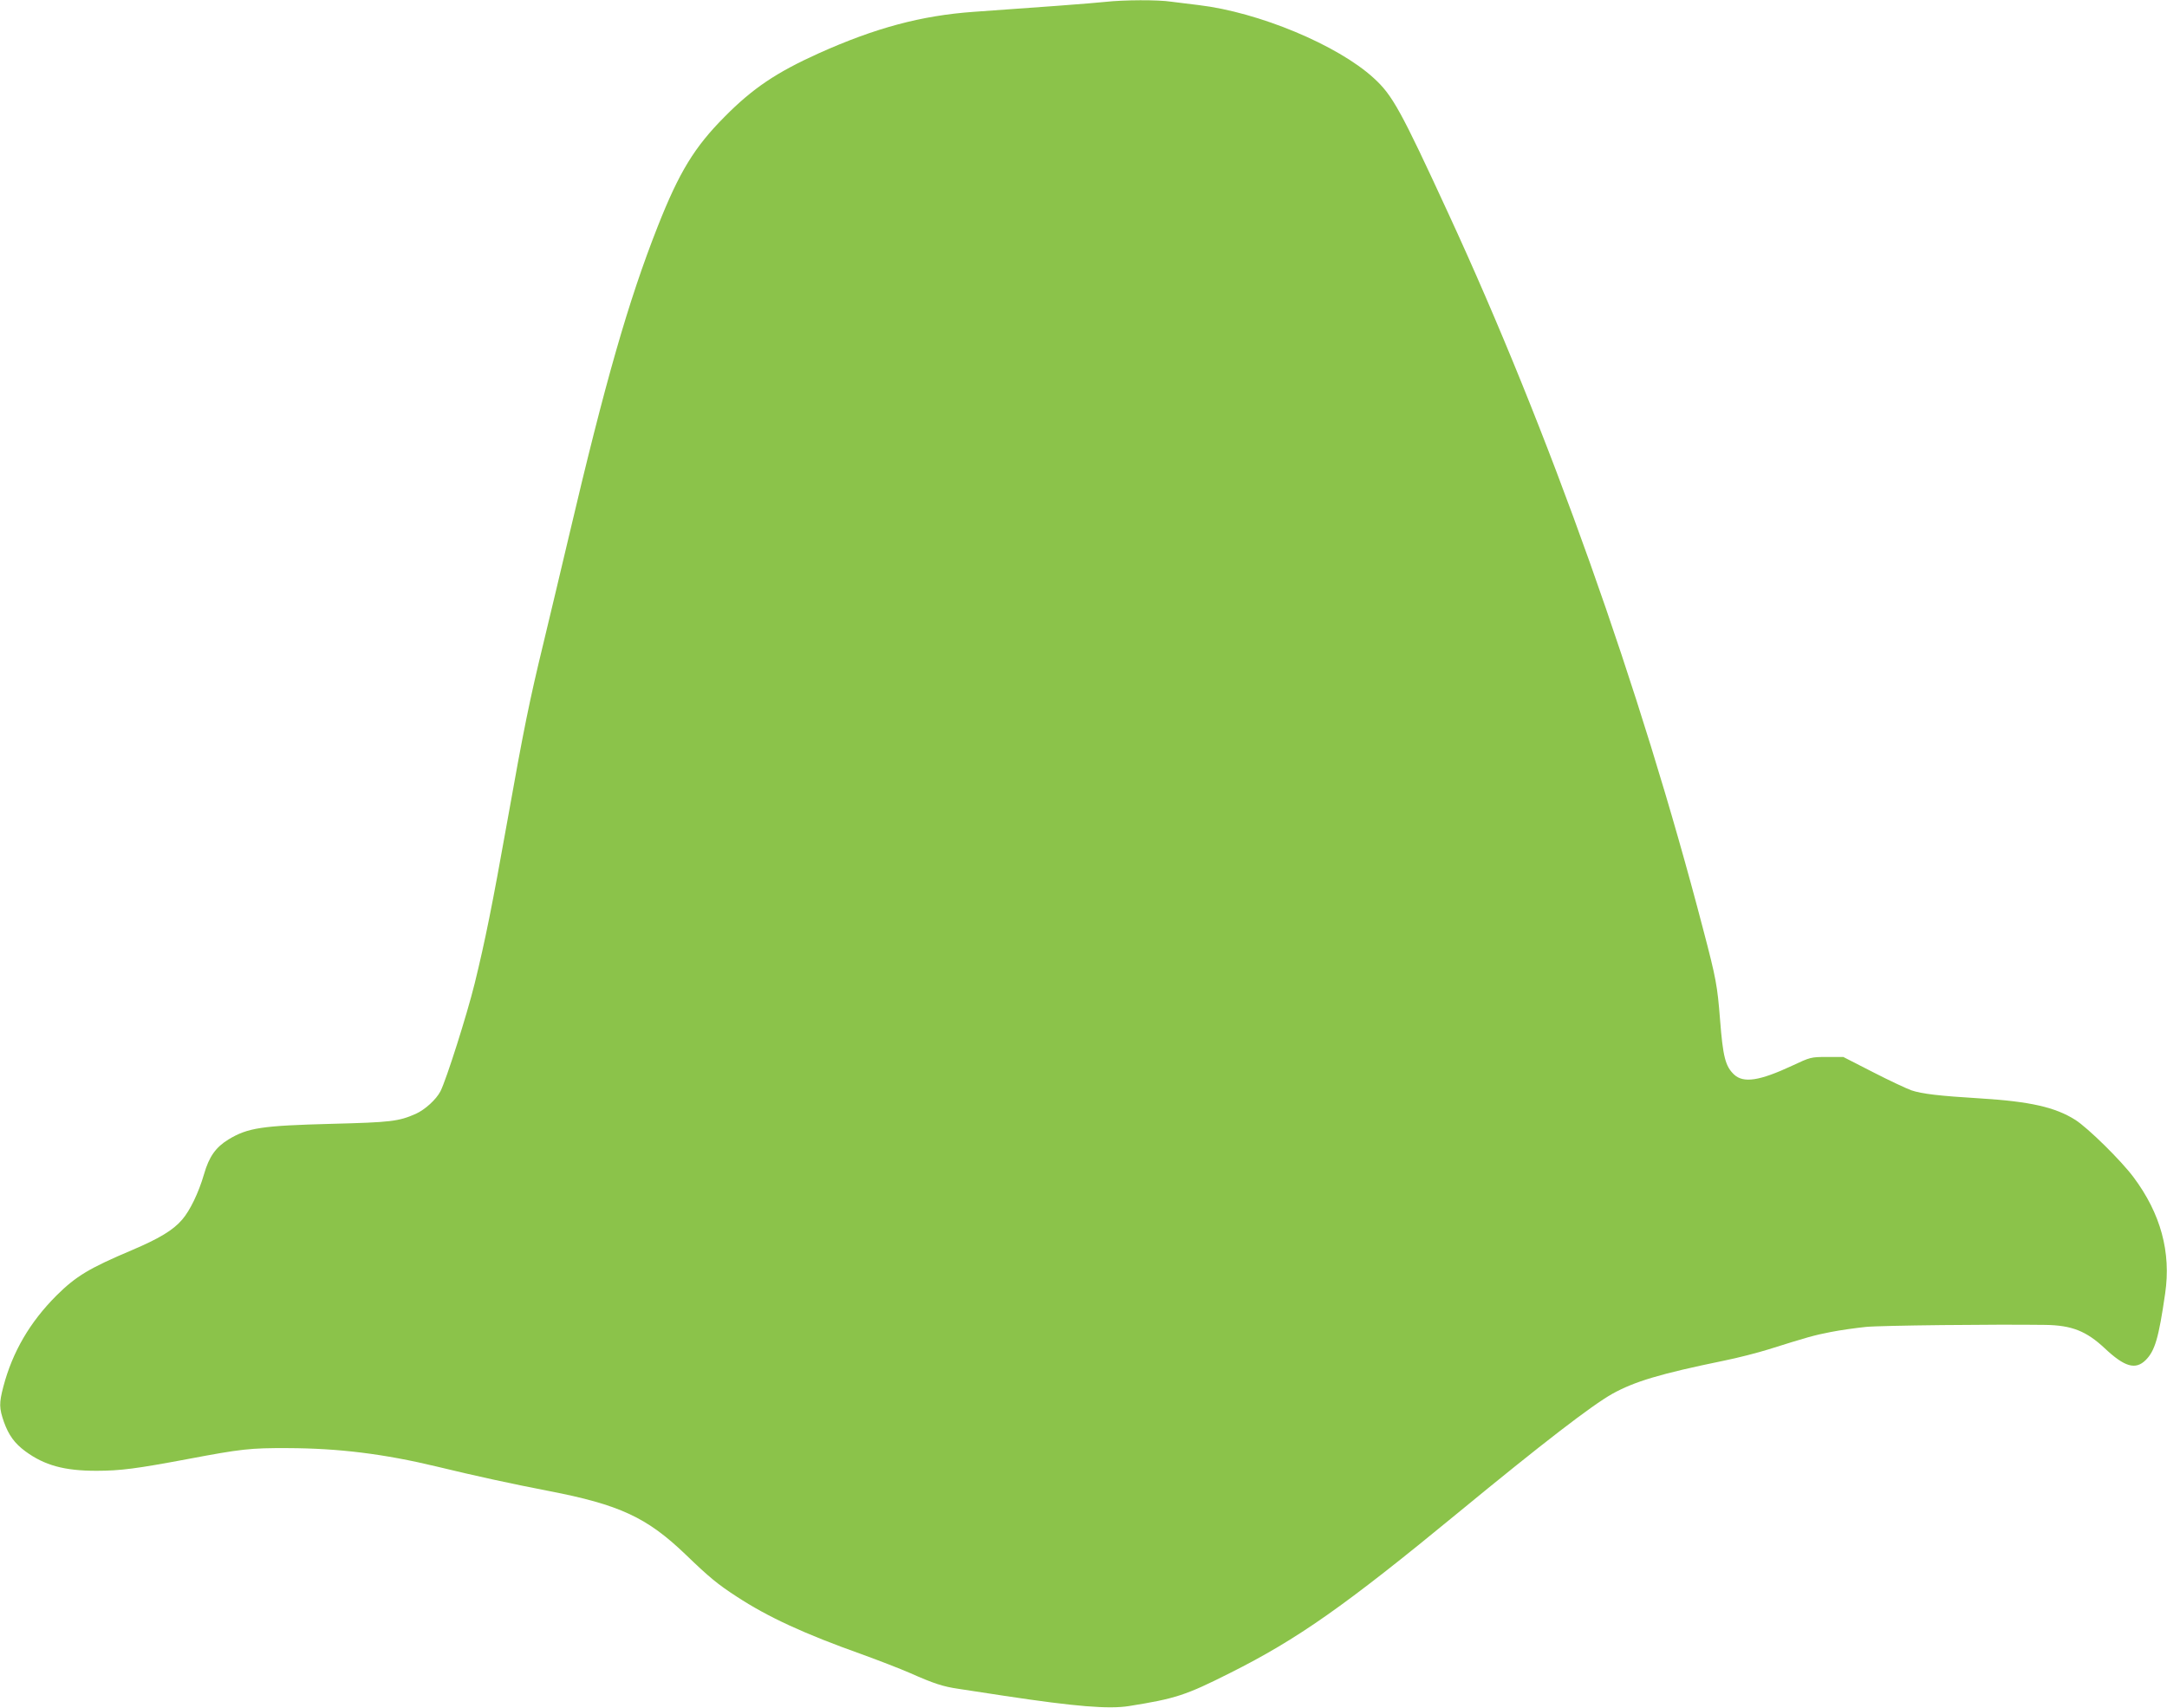 <?xml version="1.0" standalone="no"?>
<!DOCTYPE svg PUBLIC "-//W3C//DTD SVG 20010904//EN"
 "http://www.w3.org/TR/2001/REC-SVG-20010904/DTD/svg10.dtd">
<svg version="1.0" xmlns="http://www.w3.org/2000/svg"
 width="1280pt" height="1009pt" viewBox="0 0 1280 1009"
 preserveAspectRatio="xMidYMid meet">
<g transform="translate(0,1009) scale(0.1,-0.1)"
fill="#8bc34a" stroke="none">
<path d="M6530 10079 c-71 -8 -433 -35 -780 -59 -307 -22 -578 -94 -914 -245
-250 -113 -389 -206 -556 -375 -178 -179 -268 -326 -395 -648 -174 -442 -310
-917 -525 -1832 -45 -190 -112 -473 -150 -630 -83 -342 -116 -505 -214 -1055
-88 -493 -130 -702 -192 -955 -47 -190 -167 -567 -202 -637 -25 -49 -91 -109
-146 -134 -102 -45 -149 -50 -496 -59 -415 -11 -495 -23 -610 -92 -75 -46
-115 -101 -145 -206 -32 -110 -83 -215 -129 -268 -53 -62 -134 -111 -296 -180
-253 -107 -331 -154 -446 -268 -157 -157 -260 -333 -314 -538 -26 -99 -25
-128 3 -209 28 -78 63 -127 127 -174 113 -83 230 -115 420 -115 142 0 238 13
537 69 318 60 369 66 593 65 301 -1 568 -34 880 -109 227 -55 437 -101 660
-144 419 -81 581 -156 810 -376 140 -135 190 -176 301 -248 186 -122 402 -221
739 -341 102 -37 231 -87 288 -112 137 -61 193 -79 282 -92 41 -6 165 -25 275
-42 417 -63 615 -79 734 -60 275 44 334 63 596 195 399 200 678 396 1345 945
503 414 793 637 914 705 132 73 282 118 656 195 85 17 204 48 265 67 226 71
270 84 369 103 55 11 149 24 207 30 89 9 758 16 1059 12 158 -2 244 -37 352
-138 118 -111 182 -129 242 -70 55 55 77 131 115 393 36 244 -26 473 -187 688
-73 98 -268 290 -343 338 -118 75 -268 109 -559 127 -247 15 -348 27 -410 48
-30 11 -133 59 -228 108 l-174 89 -96 0 c-96 0 -98 -1 -207 -52 -191 -89 -286
-104 -342 -52 -52 49 -66 106 -83 324 -16 202 -23 242 -100 535 -372 1426
-912 2945 -1505 4229 -281 610 -330 699 -441 800 -213 195 -679 389 -1034 431
-52 6 -125 15 -162 20 -78 12 -280 11 -388 -1z"/>
</g>
</svg>
